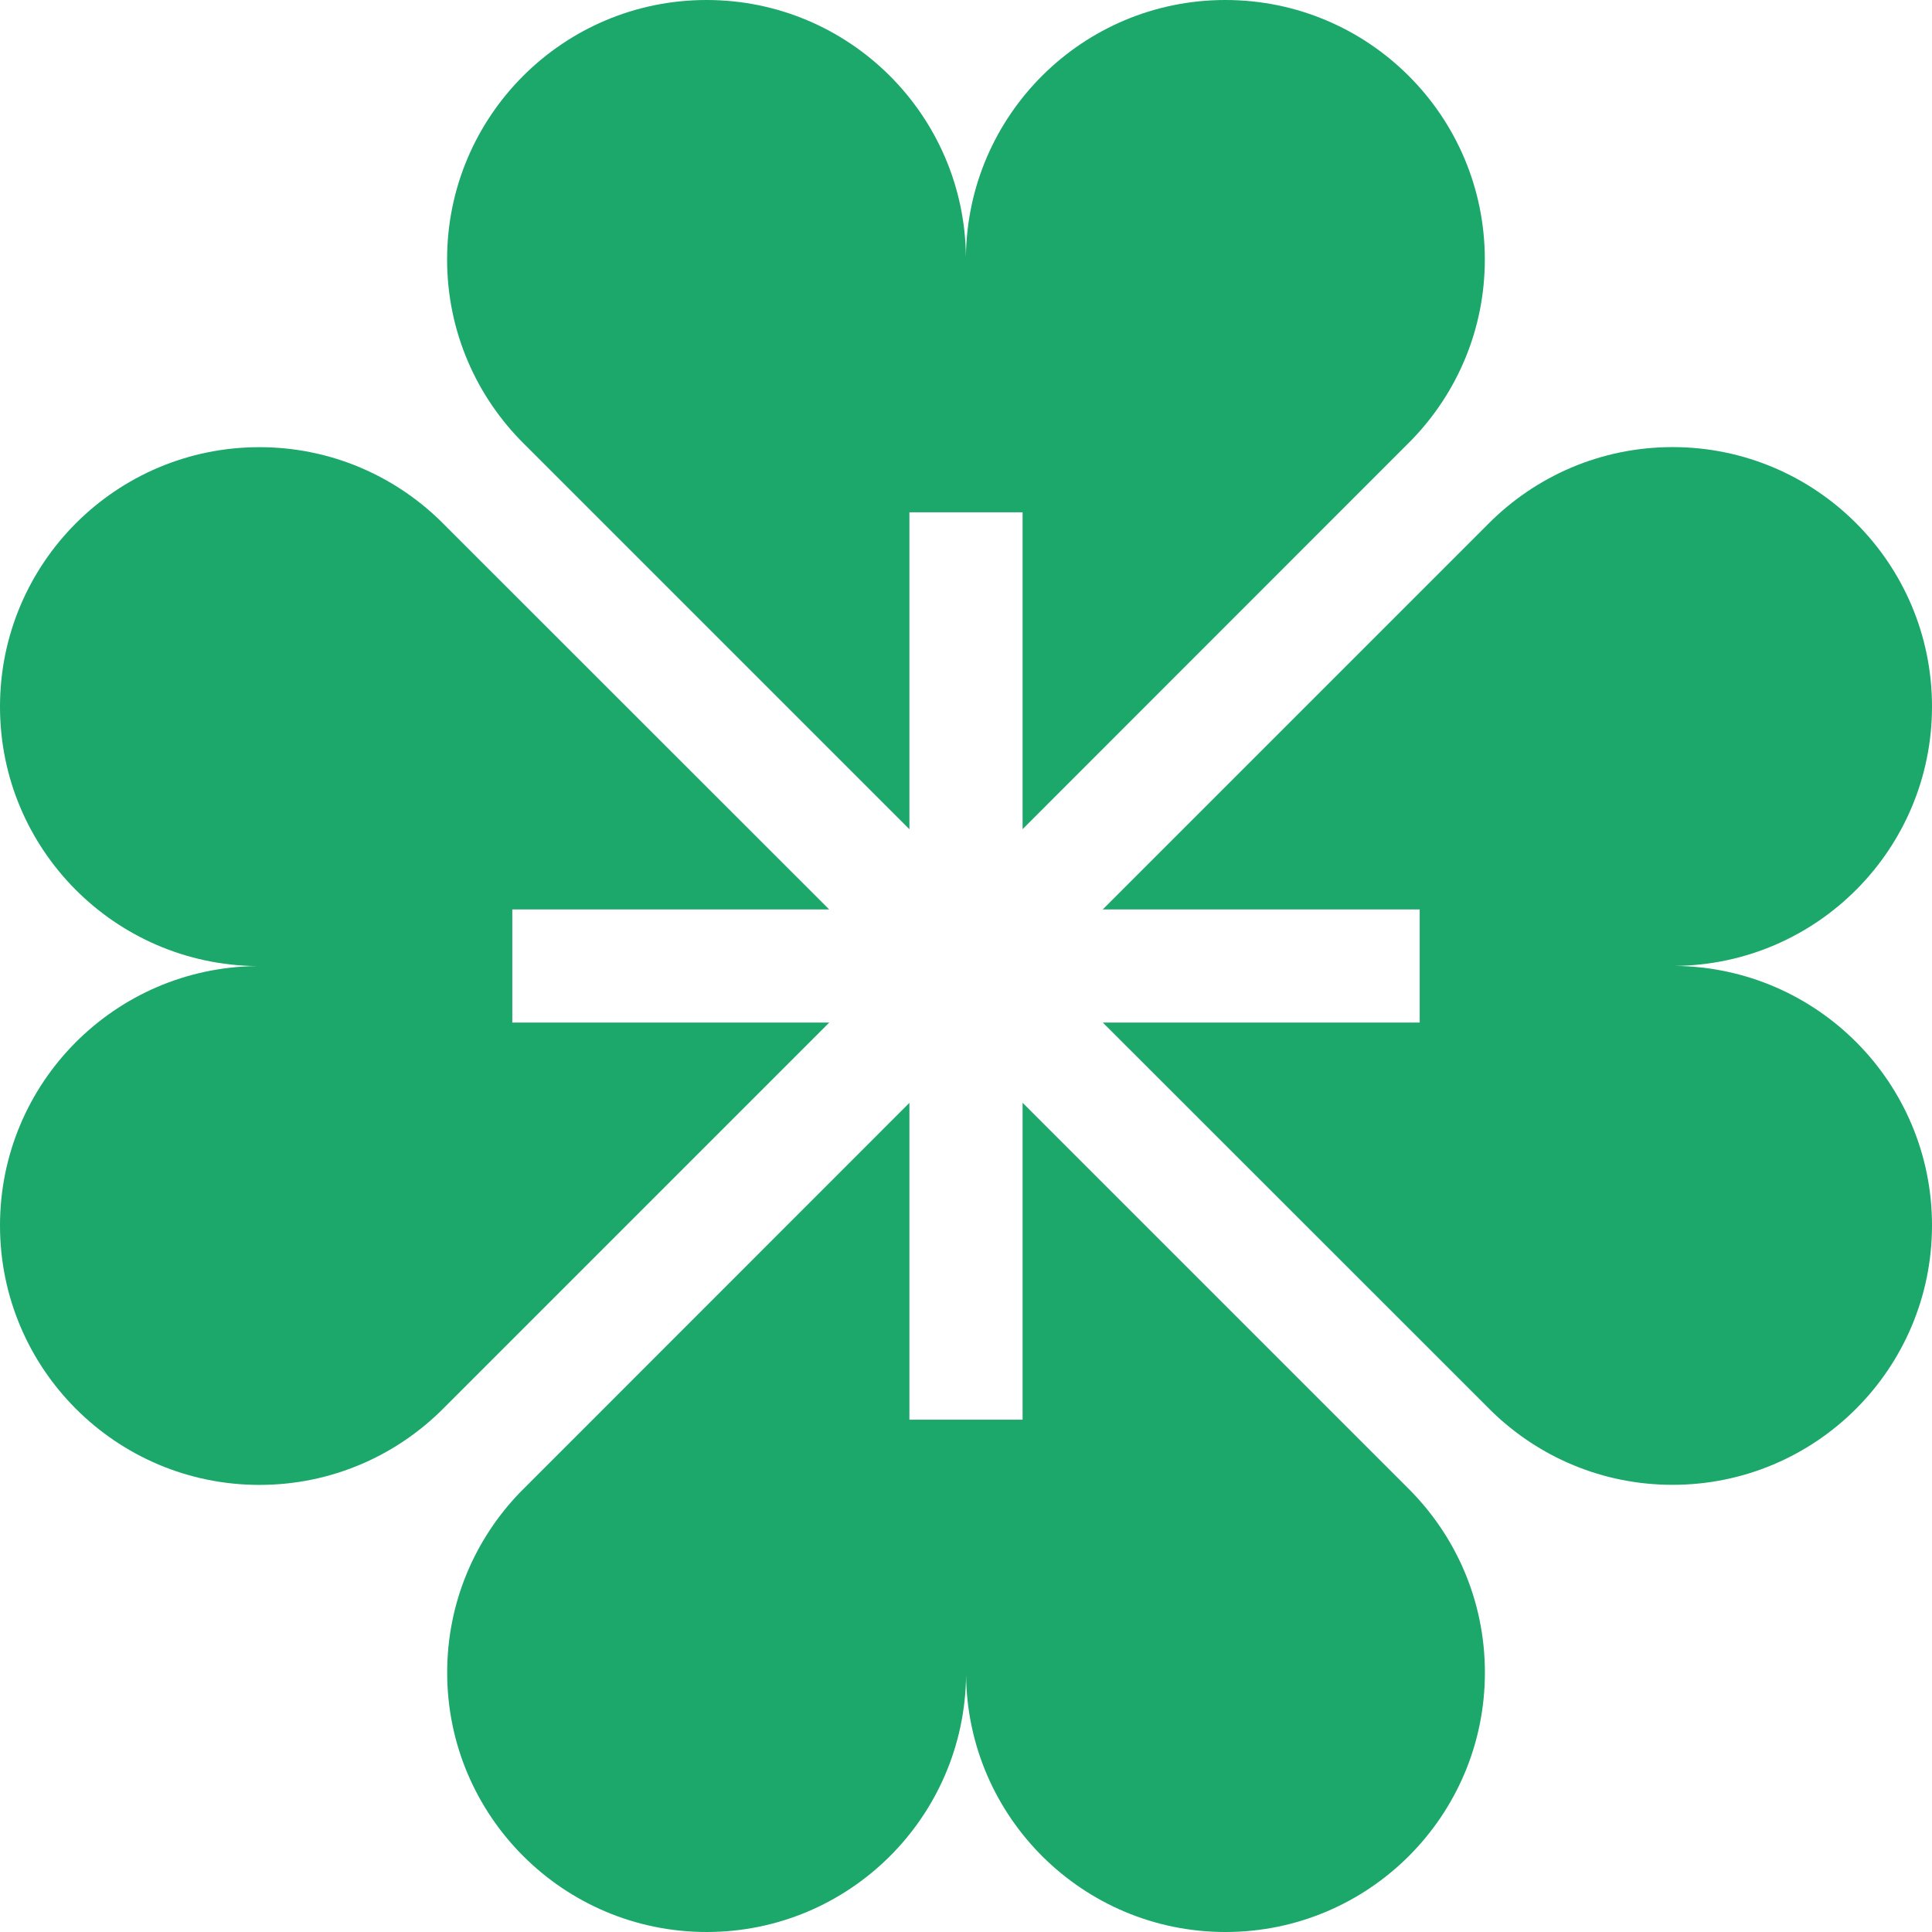 <svg width="24" height="24" viewBox="0 0 24 24" fill="none" xmlns="http://www.w3.org/2000/svg">
<g clip-path="url(#clip0_2573_1395)">
<path d="M11.297 10.301V6.364H12.703V10.3L17.54 5.461C18.1 4.881 18.445 4.093 18.445 3.223C18.445 1.443 17.002 0 15.222 0C13.452 0 12.017 1.426 11.999 3.191C11.982 1.426 10.546 0 8.777 0C6.997 0 5.554 1.443 5.554 3.223C5.554 4.119 5.92 4.93 6.51 5.514L11.297 10.301Z" fill="#1CA76B"/>
<path d="M12.703 13.699V17.636H11.297V13.7L6.46 18.539C5.9 19.119 5.555 19.907 5.555 20.777C5.555 22.557 6.998 24 8.779 24C10.548 24 11.983 22.574 12.001 20.809C12.018 22.574 13.454 24 15.223 24C17.003 24 18.446 22.557 18.446 20.777C18.446 19.881 18.08 19.07 17.49 18.486L12.703 13.699Z" fill="#1CA76B"/>
<path d="M6.364 12.703V11.297H10.3L5.461 6.46C4.881 5.9 4.093 5.555 3.223 5.555C1.443 5.555 0 6.998 0 8.779C0 10.548 1.426 11.983 3.191 12.001C1.426 12.018 0 13.454 0 15.223C0 17.003 1.443 18.446 3.223 18.446C4.119 18.446 4.93 18.08 5.514 17.49L10.301 12.703H6.364Z" fill="#1CA76B"/>
<path d="M20.809 11.999C22.574 11.982 24 10.546 24 8.777C24 6.997 22.557 5.554 20.777 5.554C19.881 5.554 19.07 5.92 18.486 6.51L13.699 11.297H17.636V12.703H13.7L18.539 17.54C19.119 18.1 19.907 18.445 20.777 18.445C22.557 18.445 24 17.002 24 15.222C24 13.452 22.574 12.017 20.809 11.999Z" fill="#1CA76B"/>
</g>
<defs>
<clipPath id="clip0_2573_1395">
<rect width="24" height="24" fill="white"/>
</clipPath>
</defs>
</svg>
